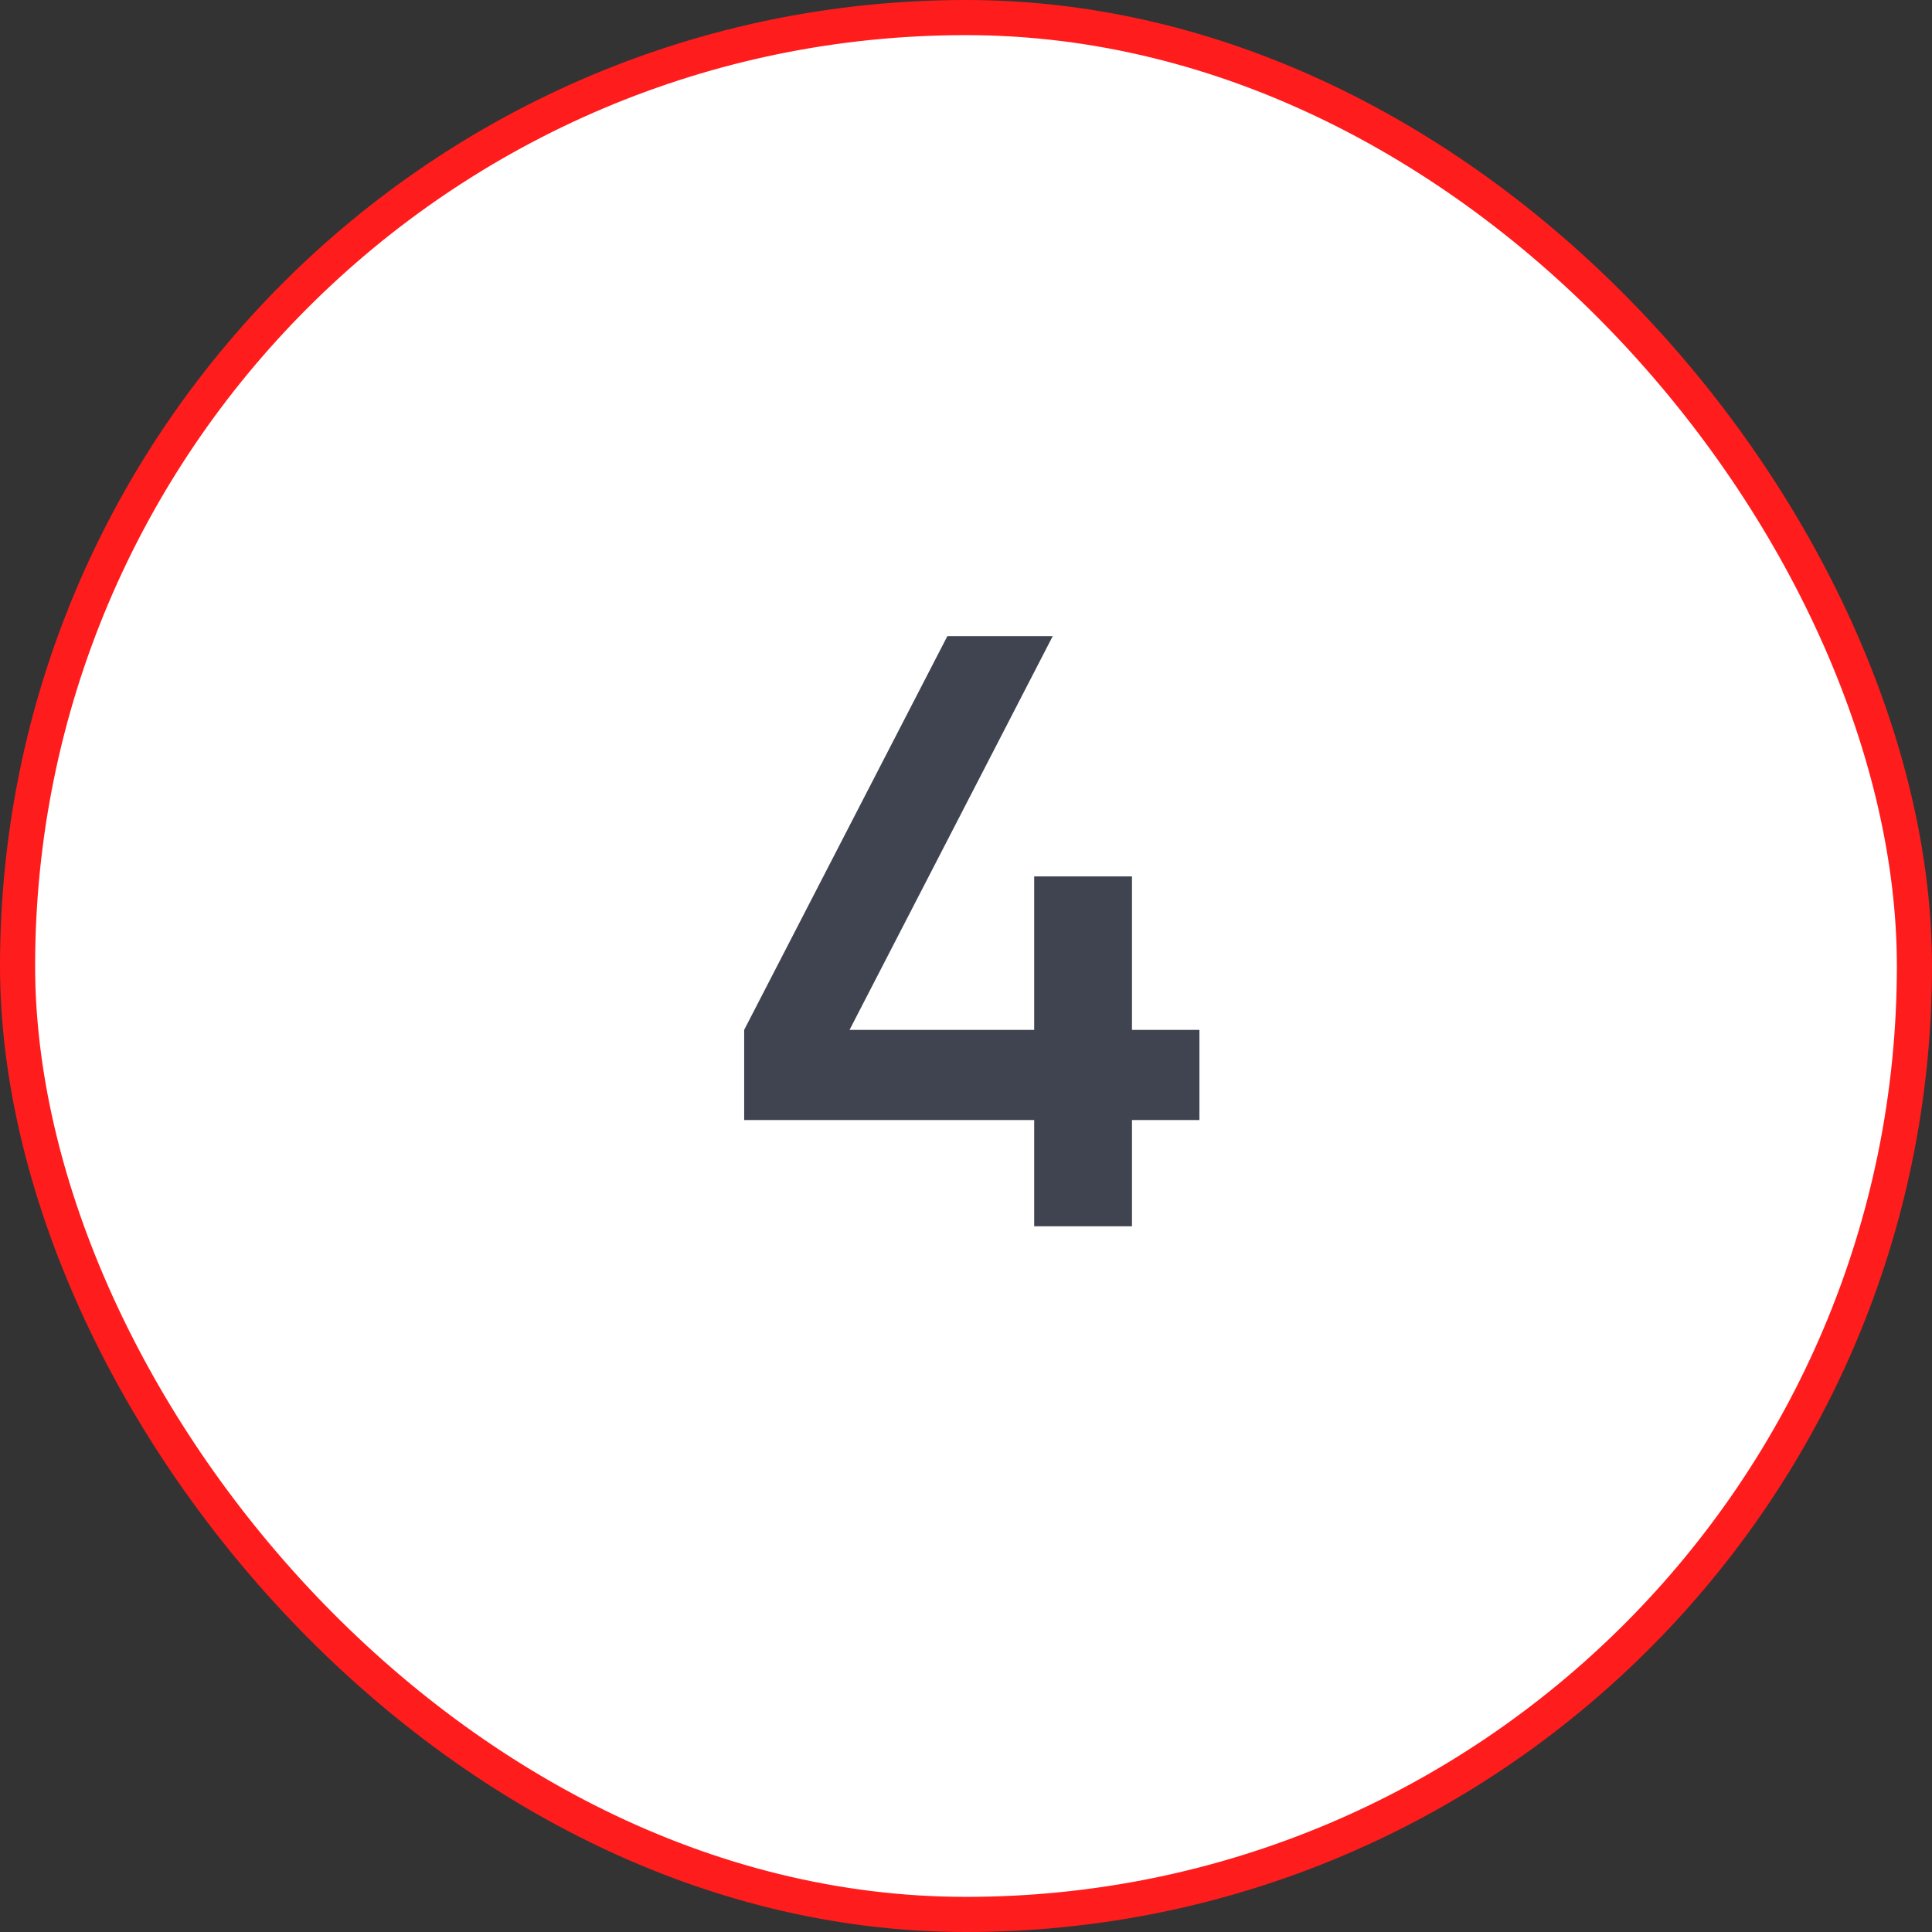 <?xml version="1.0" encoding="UTF-8"?> <svg xmlns="http://www.w3.org/2000/svg" width="55" height="55" viewBox="0 0 55 55" fill="none"><rect x="0" y="0" width="55" height="55" fill="#333333" stroke="none"/> <rect x="0.5" y="0.5" width="54" height="54" rx="27" fill="white"></rect> <path d="M34.145 29.318V31.886H32.225V34.91H29.441V31.886H21.185V29.318L26.969 18.11H29.969L24.185 29.318H29.441V24.95H32.225V29.318H34.145Z" fill="#404451"></path> <rect x="0.5" y="0.5" width="54" height="54" rx="27" stroke="#FF1C1C"></rect> </svg> 
